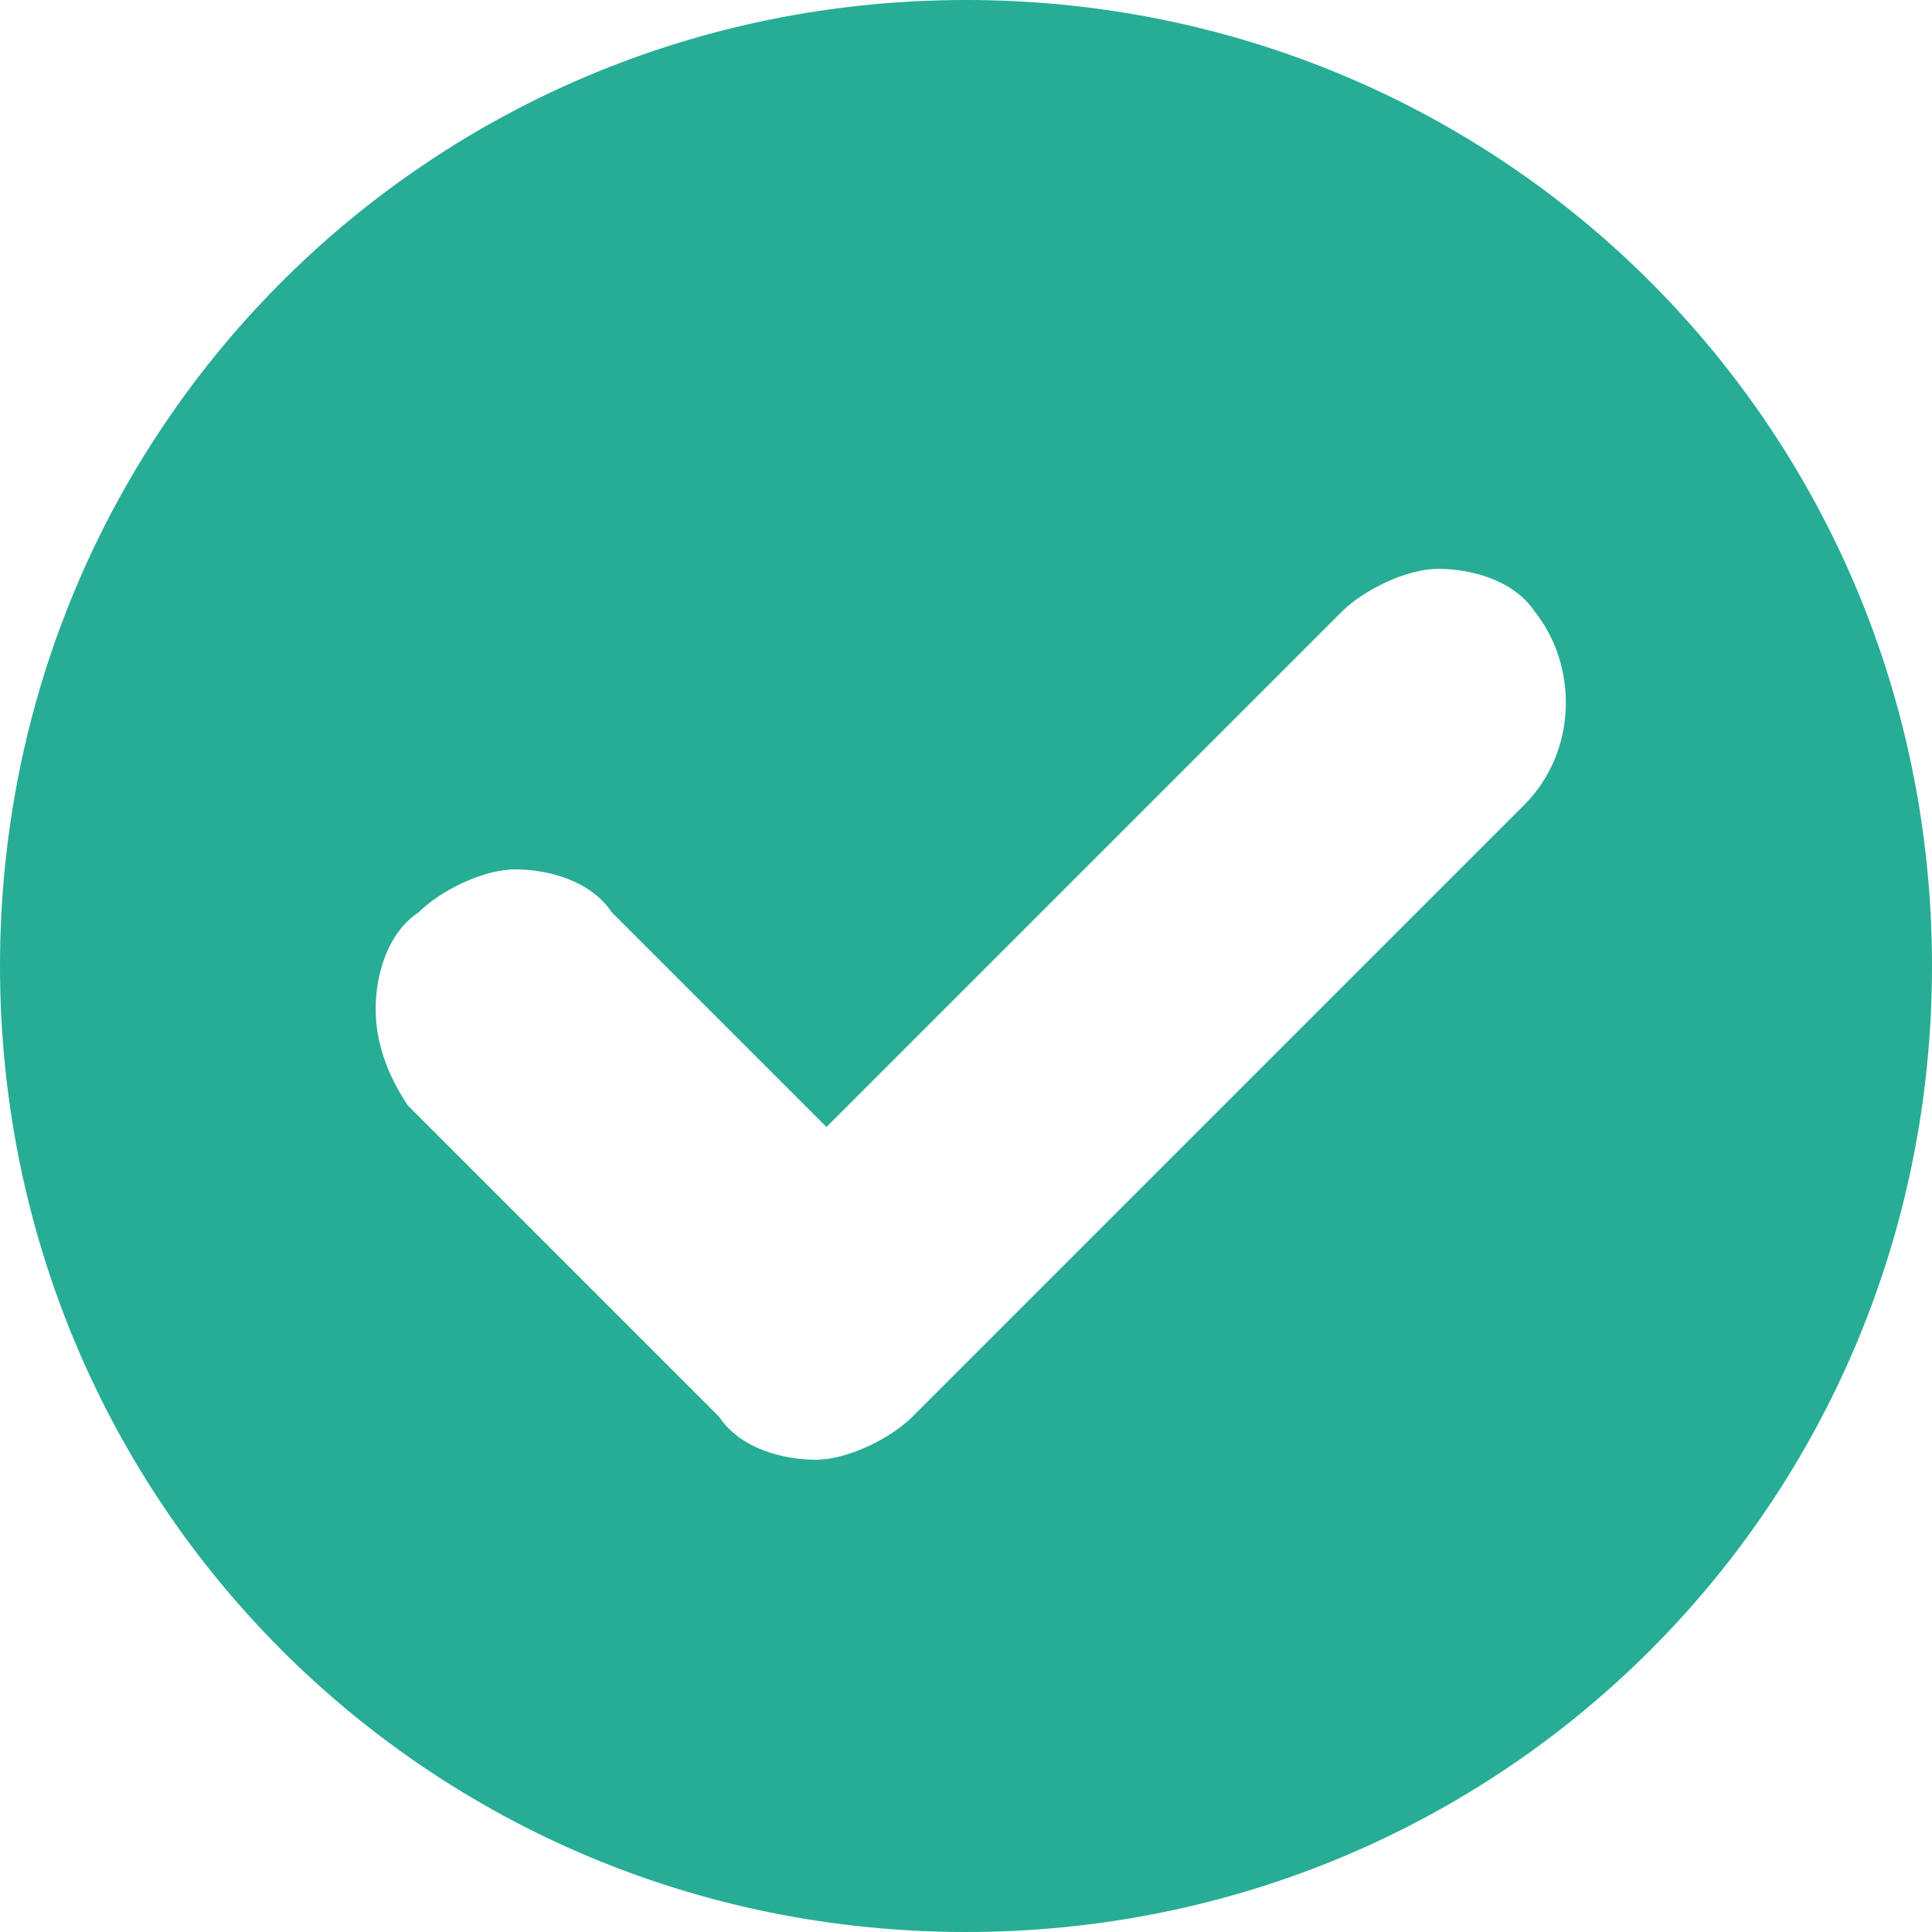 <svg width="18" height="18" viewBox="0 0 18 18" fill="none" xmlns="http://www.w3.org/2000/svg">
<path d="M9 0C4 0 0 4 0 9C0 14 4 18 9 18C14 18 18 14 18 9C18 4 14 0 9 0ZM14.2 7.5L8.5 13.2C8.3 13.4 7.9 13.6 7.6 13.6C7.3 13.6 6.9 13.5 6.7 13.2L3.8 10.3C3.6 10 3.5 9.7 3.5 9.4C3.5 9.1 3.6 8.7 3.9 8.5C4.1 8.3 4.5 8.1 4.8 8.1C5.1 8.1 5.5 8.2 5.7 8.5L7.7 10.5L12.5 5.7C12.7 5.5 13.1 5.3 13.4 5.3C13.7 5.3 14.1 5.4 14.3 5.7C14.7 6.2 14.7 7 14.2 7.5Z" fill="#27AD95"/>
</svg>
